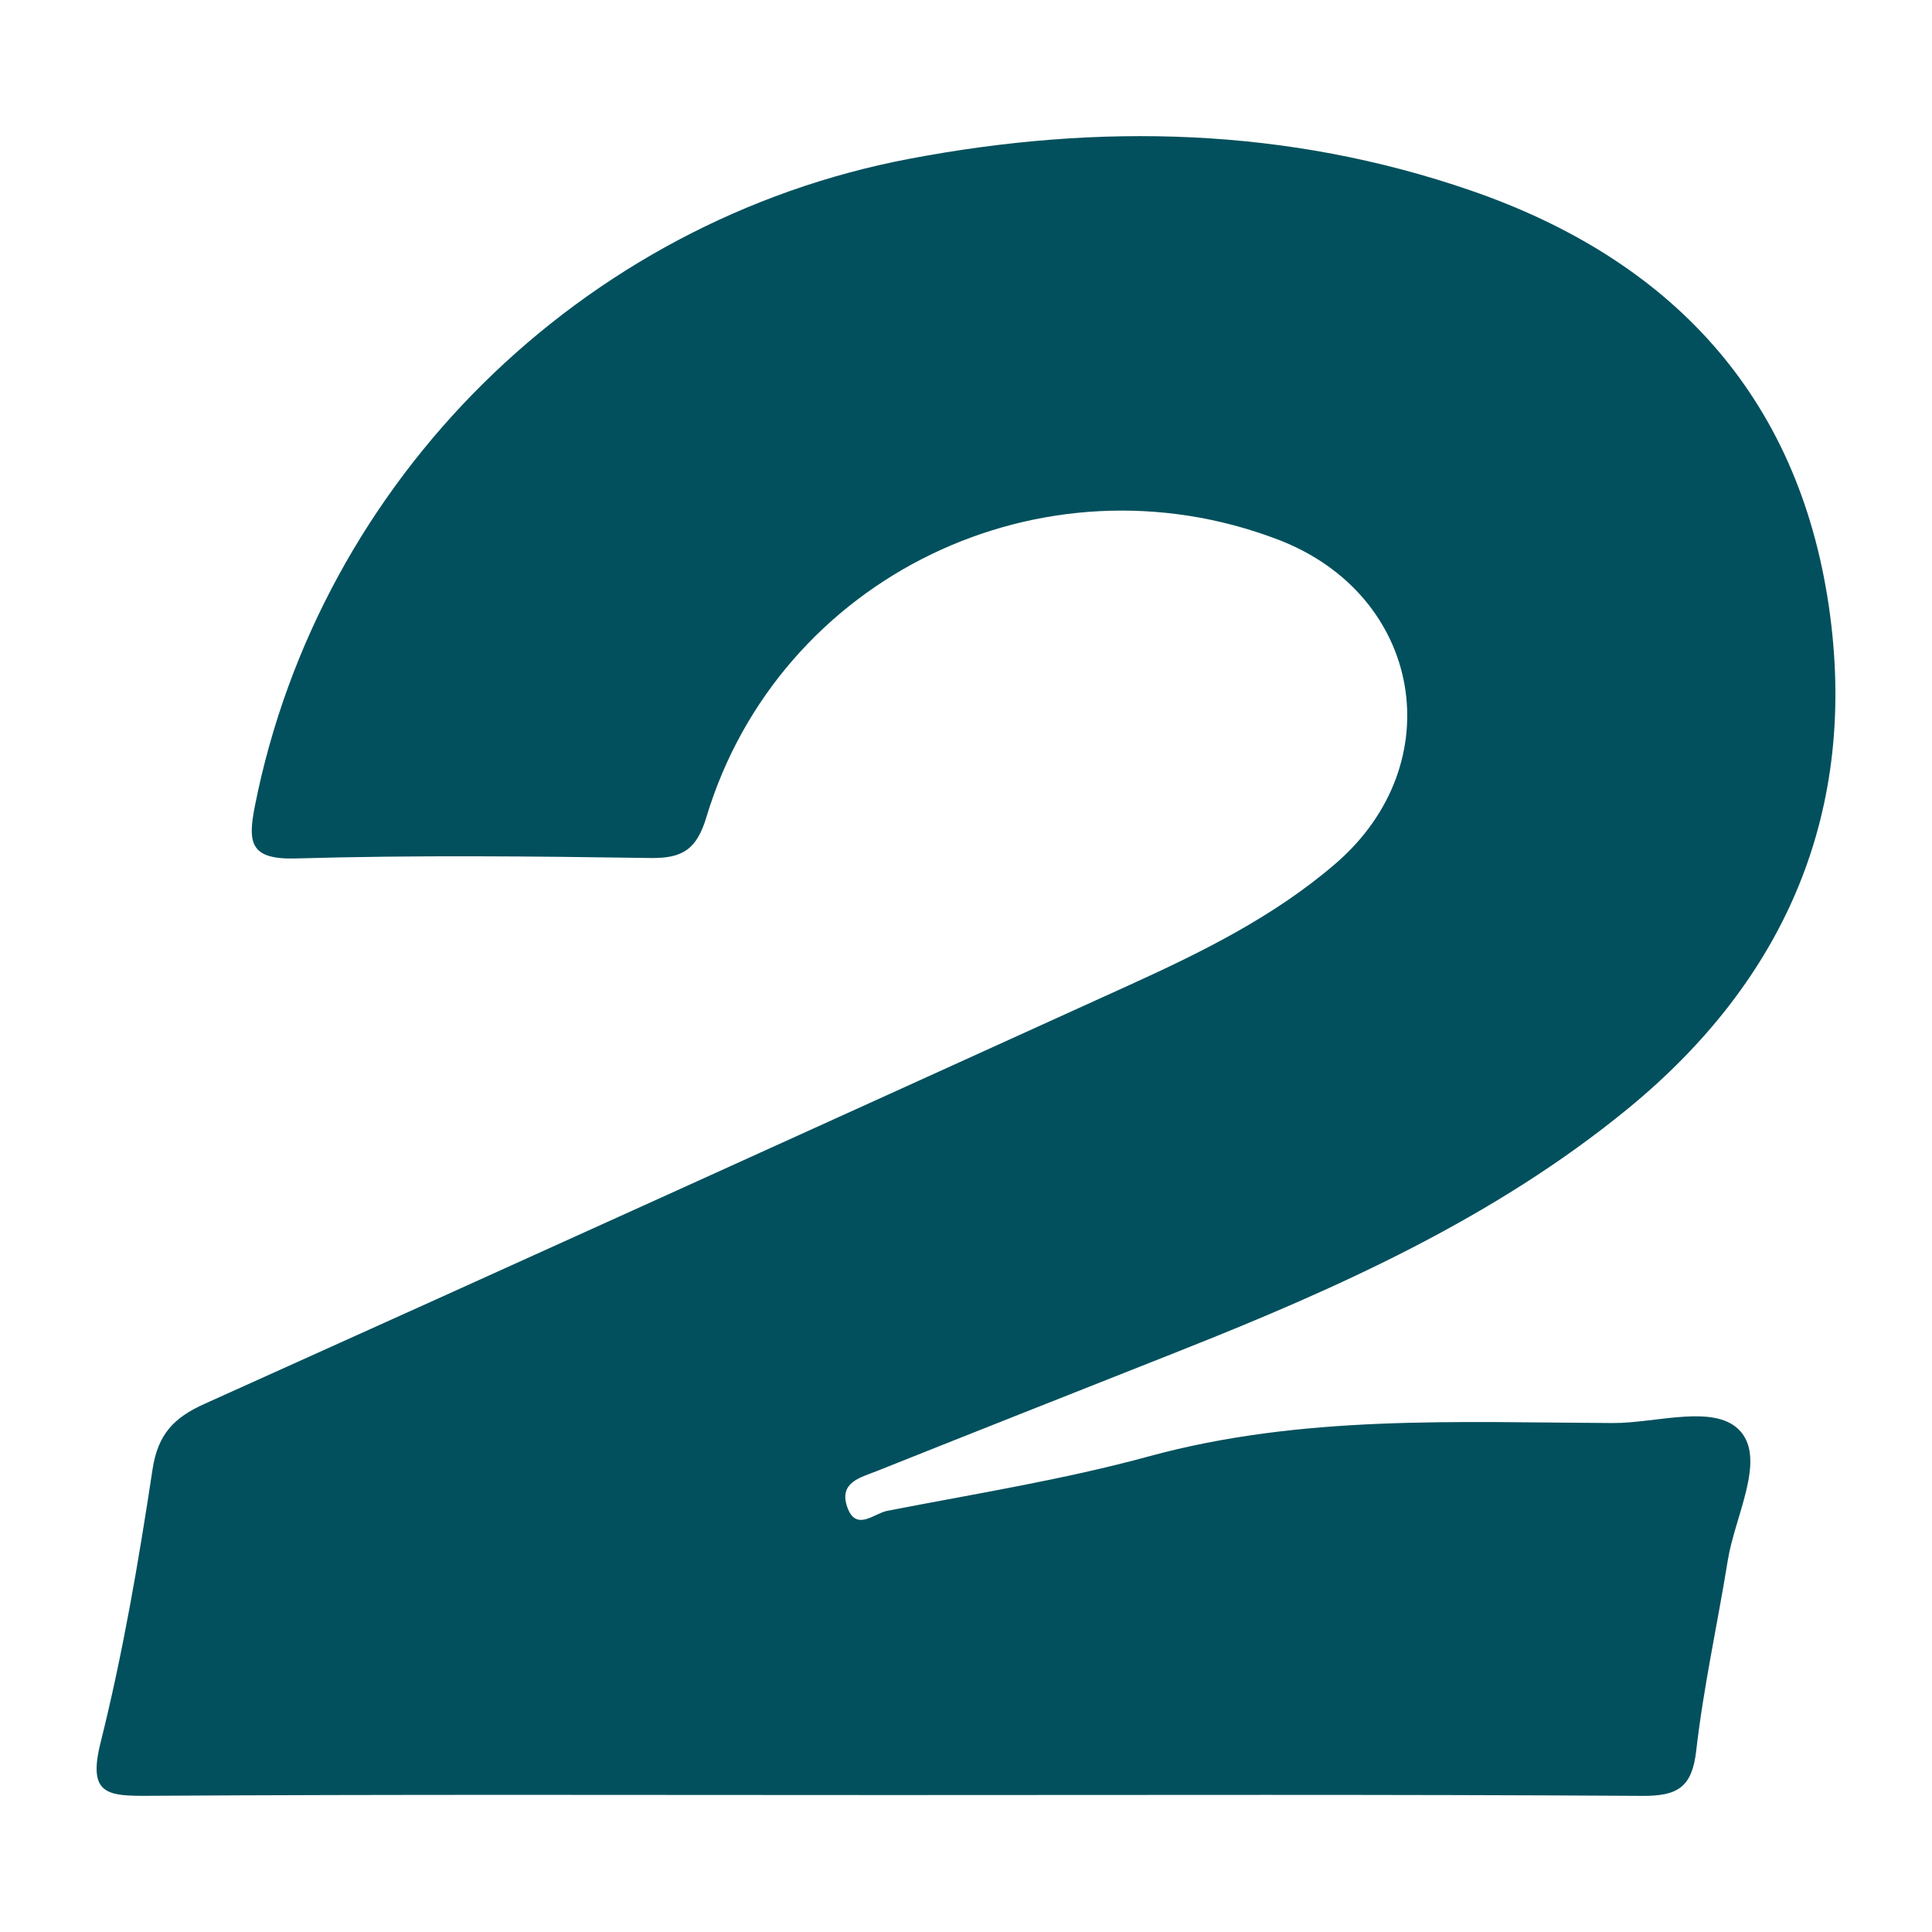 <?xml version="1.0" encoding="utf-8"?>
<!-- Generator: Adobe Illustrator 24.3.0, SVG Export Plug-In . SVG Version: 6.00 Build 0)  -->
<svg version="1.1" id="Layer_1" xmlns="http://www.w3.org/2000/svg" xmlns:xlink="http://www.w3.org/1999/xlink" x="0px" y="0px"
	 width="200px" height="200px" viewBox="0 0 200 200" enable-background="new 0 0 200 200" xml:space="preserve">
<rect x="-207.667" width="200" height="200"/>
<g>
	<path fill="#02505D" d="M92.14,185.823c-25.581,0-51.163-0.081-76.743,0.079c-4.277,0.027-6.335-0.109-4.987-5.501
		c2.325-9.303,3.946-18.804,5.381-28.295c0.552-3.65,2.226-5.36,5.384-6.78c31.895-14.353,63.74-28.816,95.584-43.282
		c7.597-3.451,15.076-7.123,21.476-12.626c12.07-10.378,9.003-27.835-5.906-33.548c-24.395-9.346-51.712,3.822-59.212,28.746
		c-0.998,3.318-2.474,4.253-5.777,4.204c-12.232-0.181-24.474-0.306-36.699,0.046c-4.728,0.136-5.019-1.576-4.258-5.417
		c6.69-33.783,33.78-60.576,67.789-67.017c19.66-3.723,39.079-3.269,58.101,3.294c20.656,7.127,33.843,21.179,37.045,43.01
		c3.092,21.086-4.387,38.61-20.858,52.08c-13.775,11.266-29.832,18.483-46.233,24.986c-10.49,4.159-20.987,8.299-31.466,12.484
		c-1.655,0.661-3.936,1.151-3.063,3.697c0.896,2.617,2.794,0.683,4.122,0.424c9.064-1.768,18.226-3.218,27.116-5.646
		c15.834-4.324,31.937-3.523,48.019-3.448c4.576,0.021,10.781-2.1,13.301,0.956c2.486,3.016-0.666,8.731-1.395,13.252
		c-1.06,6.572-2.512,13.094-3.266,19.697c-0.435,3.812-1.925,4.714-5.599,4.691C144.044,185.747,118.092,185.823,92.14,185.823z"/>
</g>
</svg>
